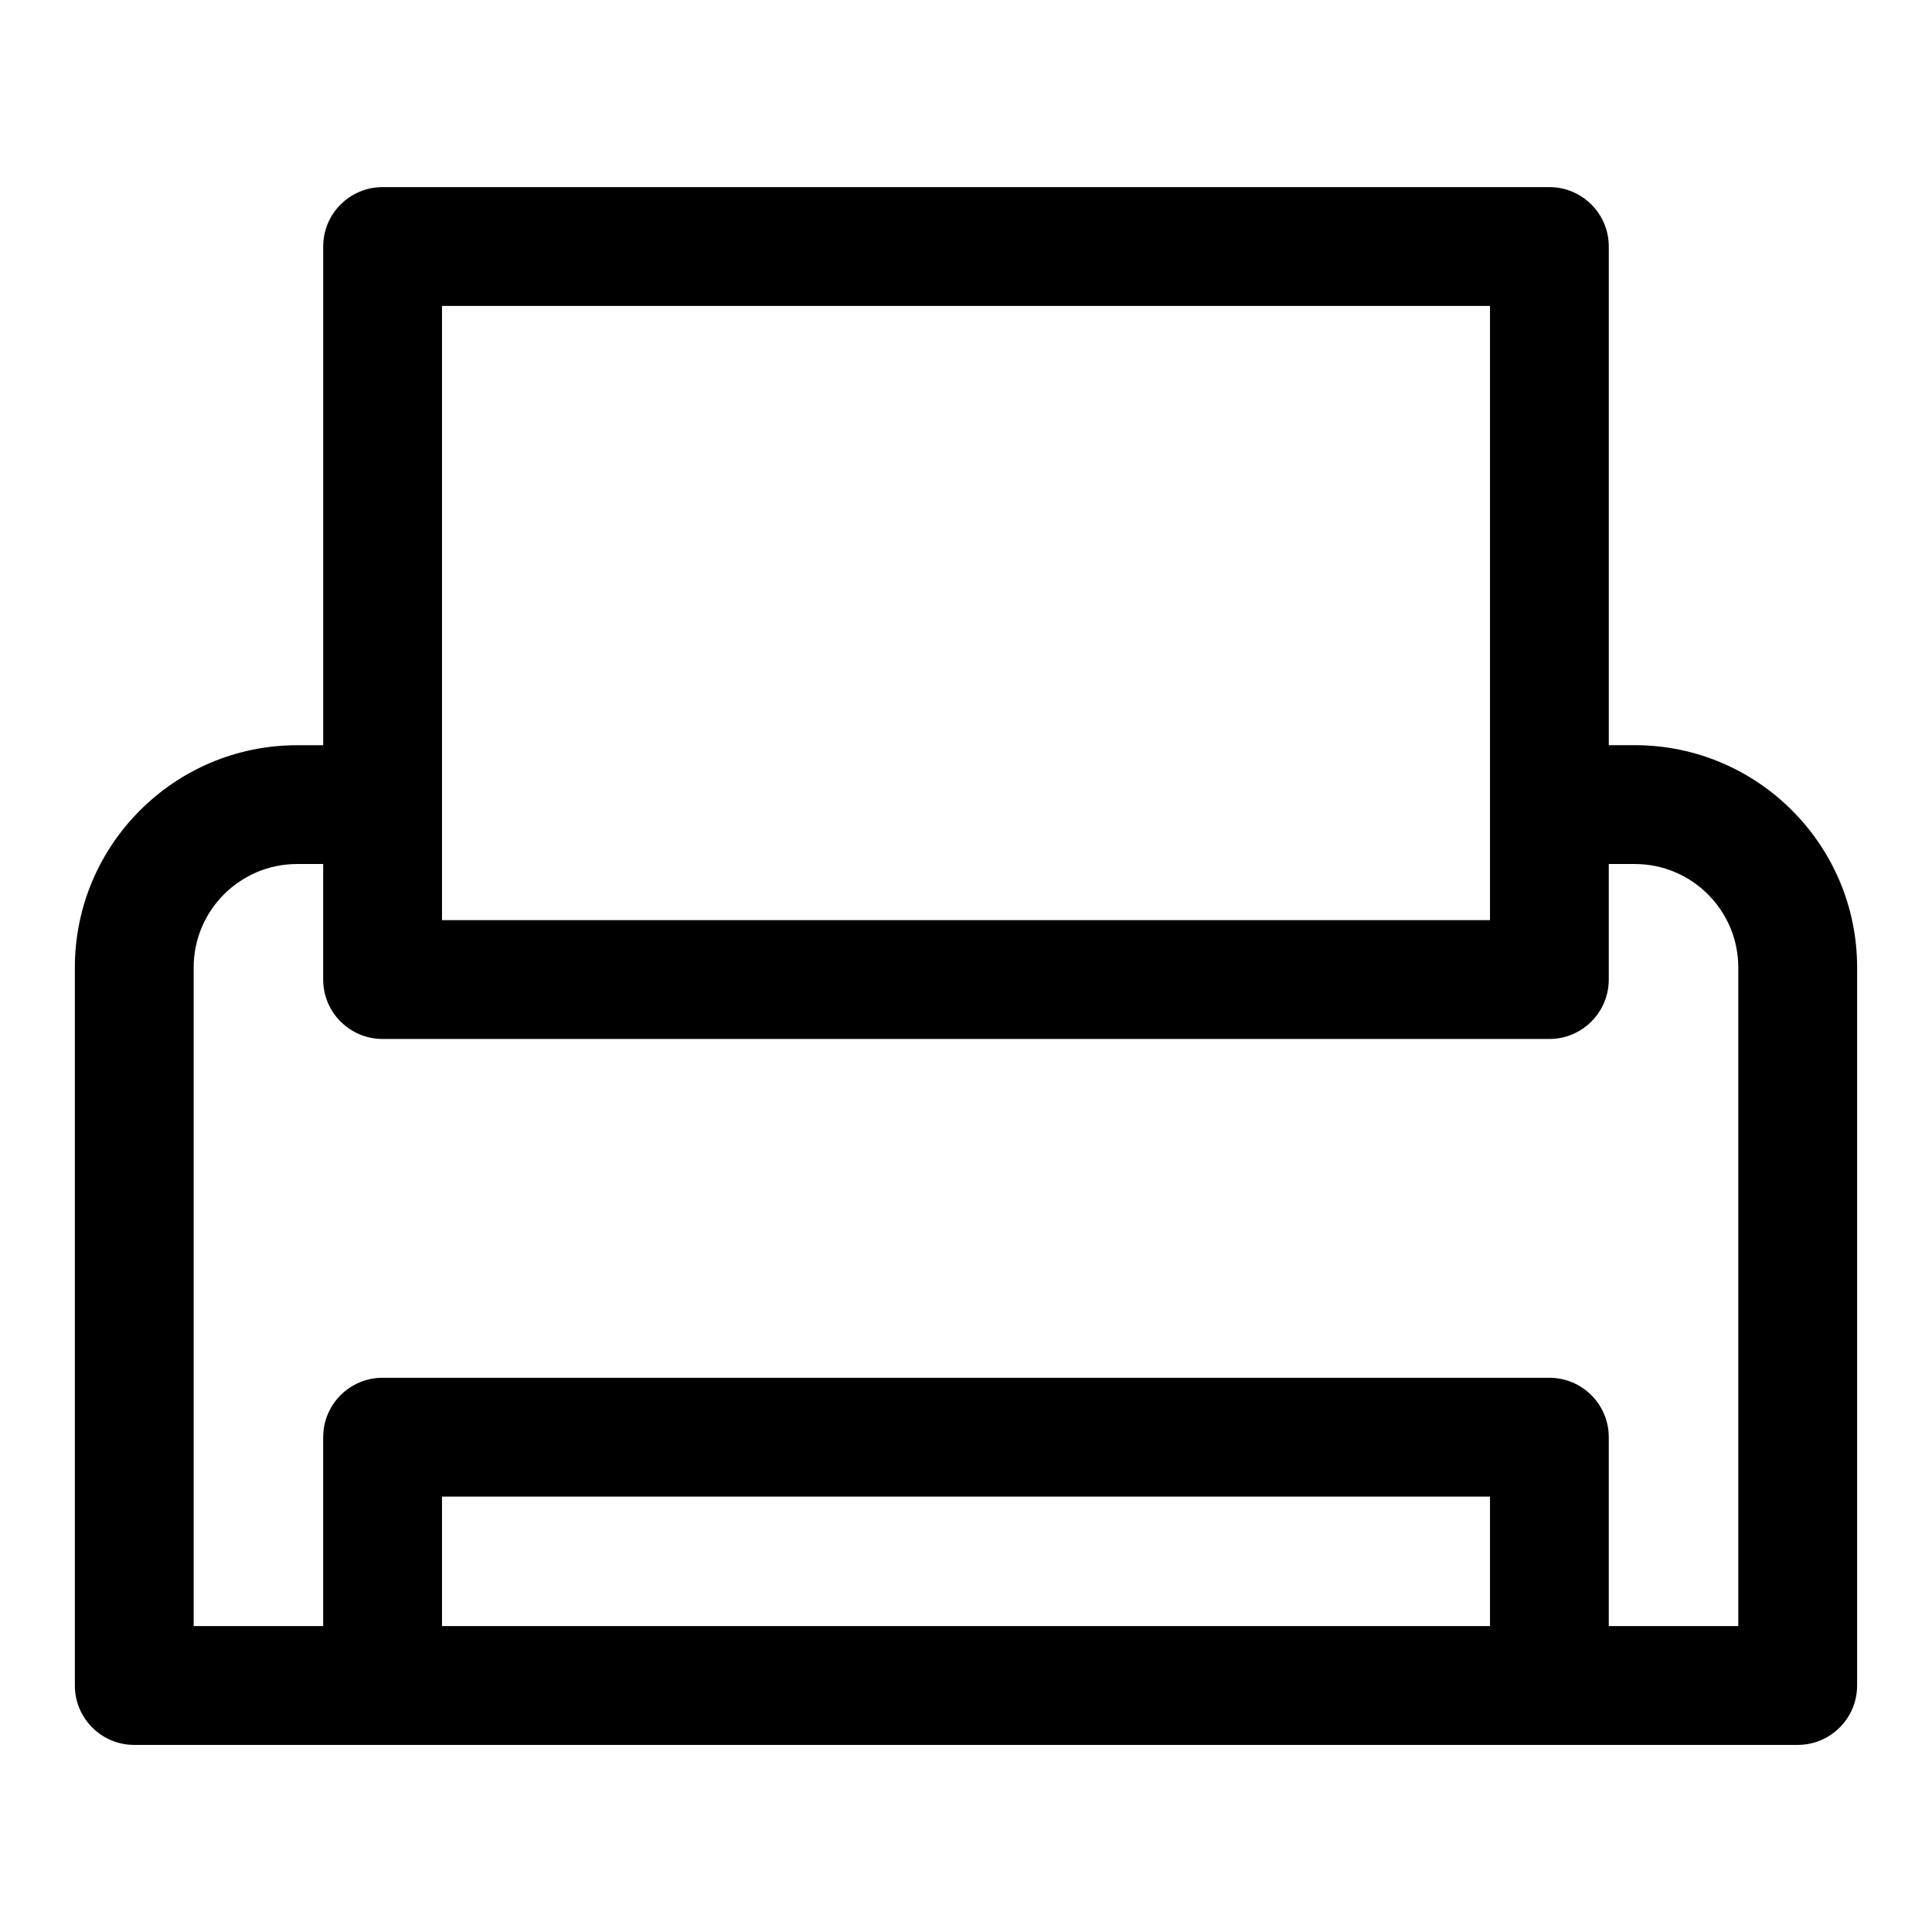 <?xml version="1.0" encoding="UTF-8"?>
<!-- Uploaded to: ICON Repo, www.iconrepo.com, Generator: ICON Repo Mixer Tools -->
<svg fill="#000000" width="800px" height="800px" version="1.1" viewBox="144 144 512 512" xmlns="http://www.w3.org/2000/svg">
 <path d="m179.58 606.42h440.83c8.691 0 15.742-7.055 15.742-15.742l0.004-190.3c0-32.48-26.418-58.898-58.898-58.898h-6.914v-132.15c0-8.691-7.055-15.742-15.742-15.742l-309.21-0.004c-8.691 0-15.742 7.055-15.742 15.742v132.17h-6.914c-32.477-0.016-58.898 26.402-58.898 58.883v190.3c0 8.711 7.055 15.746 15.746 15.746zm81.555-31.488v-34.32h277.73v34.32zm0-349.86h277.73v162.78h-277.73zm-65.812 175.31c0-15.113 12.297-27.41 27.41-27.41h6.914v30.621c0 8.691 7.055 15.742 15.742 15.742h309.21c8.691 0 15.742-7.055 15.742-15.742v-30.621h6.91c15.113 0 27.41 12.297 27.41 27.41v174.55h-34.32v-50.066c0-8.691-7.055-15.742-15.742-15.742h-309.21c-8.691 0-15.742 7.055-15.742 15.742v50.066h-34.324z"/>
</svg>